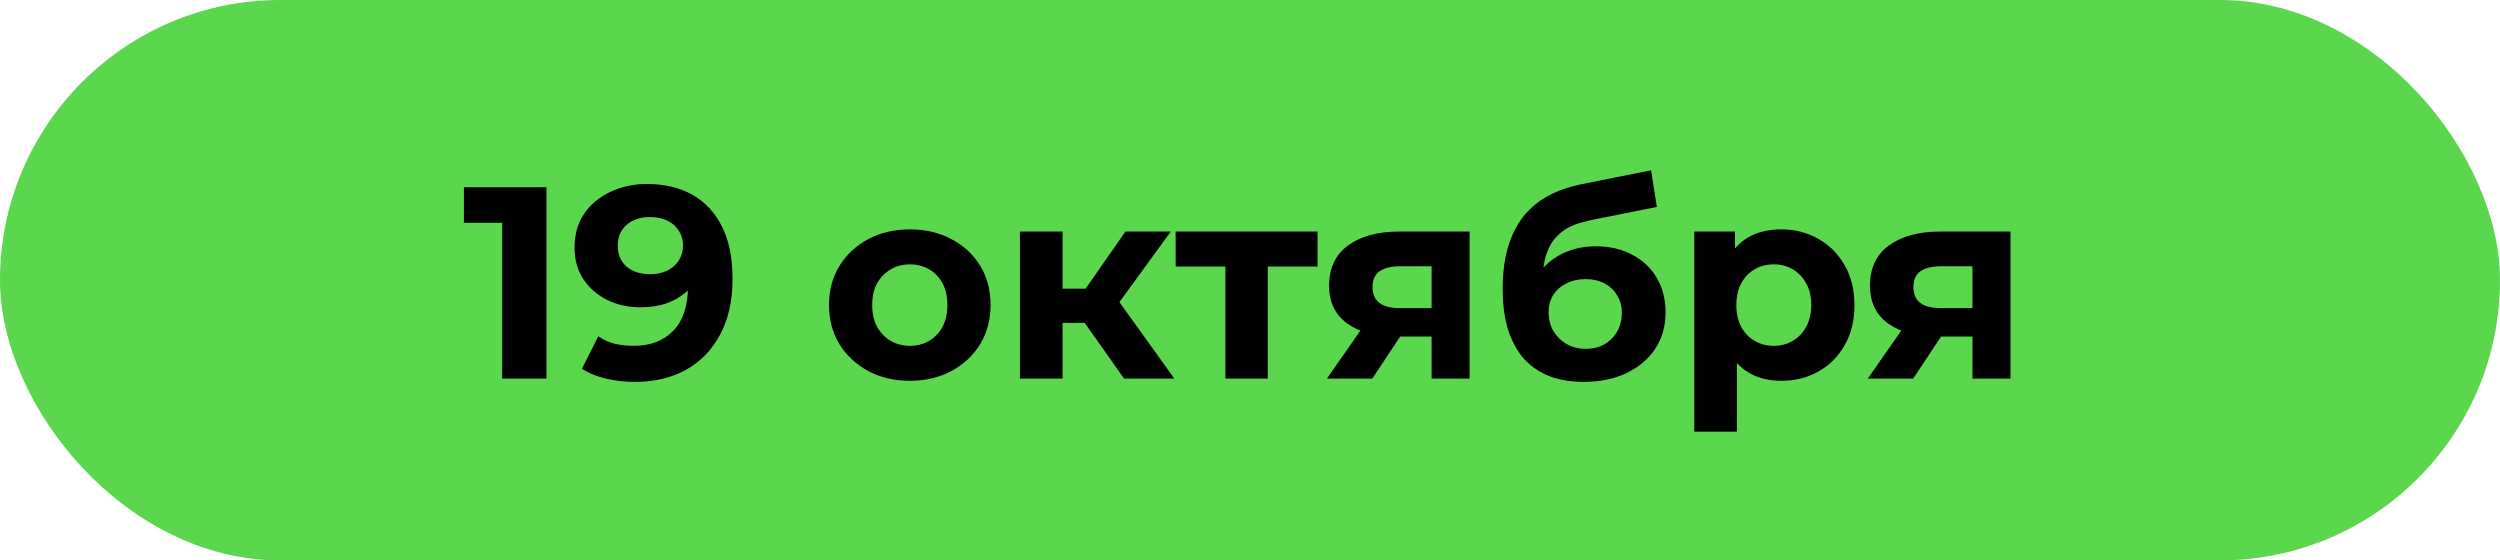 <?xml version="1.0" encoding="UTF-8"?> <svg xmlns="http://www.w3.org/2000/svg" width="1829" height="410" viewBox="0 0 1829 410" fill="none"> <rect width="1829" height="410" rx="205" fill="#5AD74D"></rect> <path d="M367.4 277V149L381.4 163H339.4V137H399.8V277H367.4Z" fill="black"></path> <path d="M473.32 134.6C486.254 134.6 497.387 137.267 506.72 142.6C516.054 147.933 523.254 155.733 528.32 166C533.387 176.133 535.92 188.8 535.92 204C535.92 220.133 532.854 233.8 526.72 245C520.72 256.2 512.387 264.733 501.72 270.6C491.054 276.467 478.654 279.4 464.52 279.4C457.187 279.4 450.12 278.6 443.32 277C436.52 275.4 430.654 273 425.72 269.8L437.72 246C441.587 248.667 445.72 250.533 450.12 251.6C454.52 252.533 459.12 253 463.92 253C475.92 253 485.454 249.333 492.52 242C499.72 234.667 503.32 223.8 503.32 209.4C503.32 207 503.254 204.333 503.12 201.4C502.987 198.467 502.654 195.533 502.12 192.6L510.92 201C508.654 206.2 505.454 210.6 501.32 214.2C497.187 217.667 492.387 220.333 486.92 222.2C481.454 223.933 475.32 224.8 468.52 224.8C459.587 224.8 451.454 223 444.12 219.4C436.92 215.8 431.12 210.733 426.72 204.2C422.454 197.667 420.32 190 420.32 181.2C420.32 171.6 422.654 163.333 427.32 156.4C432.12 149.467 438.52 144.133 446.52 140.4C454.654 136.533 463.587 134.6 473.32 134.6ZM475.32 158.8C470.654 158.8 466.587 159.667 463.12 161.4C459.654 163 456.92 165.4 454.92 168.6C452.92 171.667 451.92 175.333 451.92 179.6C451.92 186 454.054 191.133 458.32 195C462.72 198.733 468.52 200.6 475.72 200.6C480.387 200.6 484.52 199.733 488.12 198C491.854 196.133 494.72 193.6 496.72 190.4C498.72 187.2 499.72 183.6 499.72 179.6C499.72 175.6 498.72 172.067 496.72 169C494.854 165.8 492.12 163.333 488.52 161.6C484.92 159.733 480.52 158.8 475.32 158.8Z" fill="black"></path> <path d="M665.705 278.6C654.238 278.6 644.038 276.2 635.105 271.4C626.305 266.6 619.305 260.067 614.105 251.8C609.038 243.4 606.505 233.867 606.505 223.2C606.505 212.4 609.038 202.867 614.105 194.6C619.305 186.2 626.305 179.667 635.105 175C644.038 170.2 654.238 167.8 665.705 167.8C677.038 167.8 687.171 170.2 696.105 175C705.038 179.667 712.038 186.133 717.105 194.4C722.171 202.667 724.705 212.267 724.705 223.2C724.705 233.867 722.171 243.4 717.105 251.8C712.038 260.067 705.038 266.6 696.105 271.4C687.171 276.2 677.038 278.6 665.705 278.6ZM665.705 253C670.905 253 675.571 251.8 679.705 249.4C683.838 247 687.105 243.6 689.505 239.2C691.905 234.667 693.105 229.333 693.105 223.2C693.105 216.933 691.905 211.6 689.505 207.2C687.105 202.8 683.838 199.4 679.705 197C675.571 194.6 670.905 193.4 665.705 193.4C660.505 193.4 655.838 194.6 651.705 197C647.571 199.4 644.238 202.8 641.705 207.2C639.305 211.6 638.105 216.933 638.105 223.2C638.105 229.333 639.305 234.667 641.705 239.2C644.238 243.6 647.571 247 651.705 249.4C655.838 251.8 660.505 253 665.705 253Z" fill="black"></path> <path d="M822.364 277L786.364 226L811.764 211L859.164 277H822.364ZM746.164 277V169.4H777.364V277H746.164ZM768.164 236.2V211.2H805.764V236.2H768.164ZM814.764 226.8L785.564 223.6L823.364 169.4H856.564L814.764 226.8Z" fill="black"></path> <path d="M896.508 277V187.8L903.508 195H860.108V169.4H963.908V195H920.508L927.508 187.8V277H896.508Z" fill="black"></path> <path d="M1047.36 277V241.2L1051.76 246.2H1021.96C1006.5 246.2 994.362 243 985.562 236.6C976.762 230.2 972.362 221 972.362 209C972.362 196.2 976.962 186.4 986.162 179.6C995.496 172.8 1008.03 169.4 1023.76 169.4H1075.16V277H1047.36ZM970.762 277L999.362 236H1031.16L1003.96 277H970.762ZM1047.36 231.6V186.8L1051.76 194.8H1024.36C1017.96 194.8 1012.96 196 1009.36 198.4C1005.9 200.8 1004.16 204.667 1004.16 210C1004.16 220.267 1010.76 225.4 1023.96 225.4H1051.76L1047.36 231.6Z" fill="black"></path> <path d="M1158.55 279.4C1149.75 279.4 1141.75 278.133 1134.55 275.6C1127.35 272.933 1121.08 268.867 1115.75 263.4C1110.55 257.8 1106.48 250.667 1103.55 242C1100.75 233.333 1099.35 223 1099.35 211C1099.35 202.467 1100.08 194.667 1101.55 187.6C1103.02 180.533 1105.21 174.133 1108.15 168.4C1111.08 162.533 1114.81 157.4 1119.35 153C1124.01 148.467 1129.42 144.733 1135.55 141.8C1141.82 138.733 1148.88 136.4 1156.75 134.8L1207.95 124.6L1212.15 151.4L1166.95 160.4C1164.28 160.933 1161.22 161.667 1157.75 162.6C1154.42 163.4 1151.02 164.667 1147.55 166.4C1144.22 168.133 1141.08 170.6 1138.15 173.8C1135.35 176.867 1133.08 180.933 1131.35 186C1129.61 190.933 1128.75 197.067 1128.75 204.4C1128.75 206.667 1128.82 208.4 1128.95 209.6C1129.22 210.8 1129.42 212.067 1129.55 213.4C1129.82 214.733 1129.95 216.8 1129.95 219.6L1119.95 209.8C1122.88 203.533 1126.61 198.2 1131.15 193.8C1135.81 189.4 1141.15 186.067 1147.15 183.8C1153.28 181.4 1160.08 180.2 1167.55 180.2C1177.68 180.2 1186.55 182.267 1194.15 186.4C1201.88 190.4 1207.88 196.067 1212.15 203.4C1216.41 210.733 1218.55 219.067 1218.55 228.4C1218.55 238.533 1216.02 247.467 1210.95 255.2C1205.88 262.8 1198.82 268.733 1189.75 273C1180.82 277.267 1170.42 279.4 1158.55 279.4ZM1160.15 255.2C1165.35 255.2 1169.95 254.067 1173.95 251.8C1177.95 249.4 1181.02 246.267 1183.15 242.4C1185.42 238.4 1186.55 233.933 1186.55 229C1186.55 224.2 1185.42 219.933 1183.15 216.2C1181.02 212.467 1177.95 209.533 1173.95 207.4C1169.95 205.267 1165.28 204.2 1159.95 204.2C1154.75 204.2 1150.08 205.267 1145.95 207.4C1141.82 209.4 1138.61 212.2 1136.35 215.8C1134.08 219.4 1132.95 223.6 1132.95 228.4C1132.95 233.333 1134.08 237.867 1136.35 242C1138.75 246 1141.95 249.2 1145.95 251.6C1150.08 254 1154.81 255.2 1160.15 255.2Z" fill="black"></path> <path d="M1303.12 278.6C1294.05 278.6 1286.12 276.6 1279.32 272.6C1272.52 268.6 1267.19 262.533 1263.32 254.4C1259.59 246.133 1257.72 235.733 1257.72 223.2C1257.72 210.533 1259.52 200.133 1263.12 192C1266.72 183.867 1271.92 177.8 1278.72 173.8C1285.52 169.8 1293.65 167.8 1303.12 167.8C1313.25 167.8 1322.32 170.133 1330.32 174.8C1338.45 179.333 1344.85 185.733 1349.52 194C1354.32 202.267 1356.72 212 1356.72 223.2C1356.72 234.533 1354.32 244.333 1349.52 252.6C1344.85 260.867 1338.45 267.267 1330.32 271.8C1322.32 276.333 1313.25 278.6 1303.12 278.6ZM1239.52 315.8V169.4H1269.32V191.4L1268.72 223.4L1270.72 255.2V315.8H1239.52ZM1297.72 253C1302.92 253 1307.52 251.8 1311.52 249.4C1315.65 247 1318.92 243.6 1321.32 239.2C1323.85 234.667 1325.12 229.333 1325.12 223.2C1325.12 216.933 1323.85 211.6 1321.32 207.2C1318.92 202.8 1315.65 199.4 1311.52 197C1307.52 194.6 1302.92 193.4 1297.72 193.4C1292.52 193.4 1287.85 194.6 1283.72 197C1279.59 199.4 1276.32 202.8 1273.92 207.2C1271.52 211.6 1270.32 216.933 1270.32 223.2C1270.32 229.333 1271.52 234.667 1273.92 239.2C1276.32 243.6 1279.59 247 1283.72 249.4C1287.85 251.8 1292.52 253 1297.72 253Z" fill="black"></path> <path d="M1443.07 277V241.2L1447.47 246.2H1417.67C1402.2 246.2 1390.07 243 1381.27 236.6C1372.47 230.2 1368.07 221 1368.07 209C1368.07 196.2 1372.67 186.4 1381.87 179.6C1391.2 172.8 1403.73 169.4 1419.47 169.4H1470.87V277H1443.07ZM1366.47 277L1395.07 236H1426.87L1399.67 277H1366.47ZM1443.07 231.6V186.8L1447.47 194.8H1420.07C1413.67 194.8 1408.67 196 1405.07 198.4C1401.6 200.8 1399.87 204.667 1399.87 210C1399.87 220.267 1406.47 225.4 1419.67 225.4H1447.47L1443.07 231.6Z" fill="black"></path> </svg> 